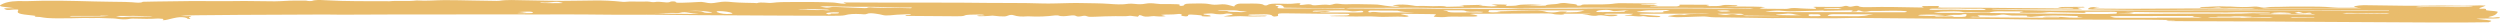<svg
    height="6"
    viewBox="0 0 666 6"
    preserveAspectRatio="none"
    fill="none"
    xmlns="http://www.w3.org/2000/svg"
>
    <path
    d="M662.959 5.924C653.349 6.087 643.739 5.94 634.134 5.915C623.713 5.889 613.292 5.78 602.871 5.723C594.951 5.679 587.026 5.66 579.106 5.629C578.62 5.627 578.12 5.632 577.659 5.609C577.416 5.597 577.237 5.53 577.028 5.487C577.237 5.466 577.436 5.433 577.654 5.427C578.135 5.414 578.625 5.42 579.106 5.41C579.286 5.406 579.451 5.381 579.626 5.366C579.47 5.359 579.315 5.349 579.155 5.347C576.256 5.308 573.361 5.243 570.462 5.238C562.207 5.222 553.952 5.25 545.702 5.223C541.186 5.208 536.675 5.118 532.159 5.062C531.916 5.059 531.673 5.053 531.435 5.051C525.457 5.015 519.48 4.983 513.507 4.939C507.291 4.894 501.076 4.838 494.86 4.787C494.54 4.784 494.209 4.77 493.894 4.779C487.853 4.961 481.817 4.826 475.776 4.784C474.577 4.776 473.358 4.84 472.163 4.826C468.623 4.785 465.088 4.722 461.553 4.668C460.83 4.657 460.101 4.65 459.378 4.635C457.819 4.603 456.246 4.687 454.76 4.441C454.124 4.335 452.667 4.42 451.594 4.446C450.001 4.485 448.418 4.585 446.83 4.586C446.004 4.586 445.174 4.43 444.363 4.338C444.334 4.335 444.431 4.241 444.557 4.228C445.825 4.104 446.67 3.717 448.529 3.951C448.593 3.959 448.724 3.966 448.753 3.96C450.618 3.521 453.211 3.861 455.333 3.649C453.201 3.649 451.064 3.649 448.933 3.649C445.13 3.649 441.328 3.649 437.526 3.655C437.244 3.655 436.963 3.692 436.681 3.712C436.827 3.766 436.904 3.847 437.128 3.872C437.667 3.932 438.274 3.964 438.852 4.009C439.891 4.09 440.954 4.161 441.95 4.259C442.197 4.283 442.382 4.407 442.309 4.471C442.26 4.516 441.678 4.575 441.411 4.562C440.352 4.512 439.075 4.593 438.303 4.354C438.186 4.318 437.774 4.275 437.71 4.286C436.093 4.574 434.826 4.076 433.282 4.203C433.17 4.212 432.942 4.166 432.772 4.145C432.869 4.12 432.942 4.082 433.063 4.073C434.005 4.004 434.826 3.91 435.04 3.686C434.166 3.676 433.287 3.659 432.413 3.657C430.956 3.653 429.499 3.654 428.042 3.664C427.78 3.666 427.527 3.721 427.27 3.752C427.523 3.805 427.751 3.899 428.033 3.906C428.654 3.922 429.31 3.884 429.946 3.89C430.295 3.894 430.931 3.942 430.931 3.97C430.931 4.056 430.805 4.171 430.509 4.221C429.674 4.368 428.741 4.366 427.867 4.218C426.984 4.07 426.129 3.967 425.167 4.208C425.036 4.241 424.352 4.216 424.051 4.178C423.589 4.118 423.269 4.013 422.827 3.945C422.438 3.886 421.963 3.852 421.526 3.806C422.06 3.782 422.594 3.76 423.123 3.736C423.346 3.726 423.575 3.715 423.788 3.66C421.569 3.66 419.355 3.664 417.136 3.658C416.398 3.656 416.335 3.697 416.772 3.804C416.456 3.84 416.048 3.92 415.849 3.903C415.13 3.839 414.256 3.9 413.649 3.687C413.314 3.569 411.716 3.573 410.697 3.576C407.482 3.585 404.267 3.626 401.053 3.642C398.222 3.656 395.391 3.651 392.56 3.664C392.22 3.666 391.88 3.724 391.545 3.756C391.797 3.786 392.084 3.809 392.298 3.849C392.696 3.923 393.186 3.994 393.4 4.088C393.866 4.292 393.541 4.404 392.414 4.423C391.21 4.443 389.986 4.434 388.777 4.433C387.432 4.432 386.087 4.363 384.81 4.549C384.416 4.606 383.581 4.551 382.969 4.527C382.003 4.489 381.746 4.411 382.149 4.184C382.853 3.783 382.697 3.77 380.677 3.751C378.419 3.728 376.161 3.699 373.903 3.678C373.636 3.676 373.364 3.711 373.097 3.729C373.238 3.766 373.359 3.807 373.515 3.841C374.02 3.949 374.588 4.046 375.02 4.164C375.219 4.217 375.307 4.328 375.166 4.383C375.015 4.442 374.442 4.516 374.224 4.497C371.699 4.288 369.125 4.631 366.493 4.426C364.949 4.305 362.987 4.417 361.219 4.402C359.054 4.384 356.893 4.345 354.732 4.309C354.523 4.306 354.334 4.256 354.135 4.228L354.115 4.235C355.363 4.194 356.65 4.097 357.845 4.131C359.088 4.166 359.335 4.025 359.471 3.873C359.651 3.681 358.753 3.676 358.155 3.672C355.727 3.658 353.299 3.668 350.876 3.65C348.138 3.629 345.399 3.596 342.665 3.552C340.708 3.521 340.353 3.584 340.47 3.997C340.499 4.095 340.523 4.203 340.344 4.289C340.227 4.346 339.746 4.372 339.426 4.412C339.261 4.353 338.96 4.295 338.945 4.234C338.897 3.985 338.125 3.801 336.838 3.802C335.561 3.804 334.283 3.832 333.021 3.869C332.788 3.876 332.628 3.982 332.433 4.043C332.87 4.097 333.307 4.194 333.749 4.196C334.759 4.201 335.779 4.154 336.794 4.142C337.042 4.139 337.304 4.19 337.561 4.216C337.348 4.26 337.144 4.341 336.92 4.344C335.255 4.364 333.521 4.43 331.943 4.356C330.875 4.306 329.971 4.262 328.952 4.341C328.573 4.37 328.18 4.407 327.791 4.409C327.17 4.411 326.543 4.386 325.917 4.373C326.339 4.29 326.752 4.206 327.184 4.126C327.48 4.07 327.893 4.03 328.087 3.962C328.291 3.891 328.485 3.738 328.364 3.722C327.893 3.659 326.956 3.572 326.796 3.608C325.489 3.901 324.44 3.855 323.076 3.608C322.673 3.534 321.464 3.646 320.638 3.685C320.604 3.687 320.585 3.841 320.774 3.879C321.168 3.958 321.789 3.992 322.158 4.074C322.435 4.136 322.552 4.244 322.537 4.331C322.537 4.359 321.818 4.418 321.522 4.399C320.876 4.359 319.682 4.393 320.206 4.115C319.225 4.03 318.269 3.89 317.263 3.875C316.302 3.862 316.462 4.066 316.545 4.221C316.569 4.268 316.02 4.378 315.947 4.37C315.476 4.321 314.962 4.263 314.68 4.179C314.529 4.133 314.996 4.009 314.865 3.951C314.612 3.84 314.733 3.589 313.359 3.776C312.573 3.883 311.339 3.847 310.319 3.885C309.965 3.898 309.63 3.939 309.285 3.967C309.494 4.023 309.703 4.079 309.911 4.135C310.12 4.19 310.334 4.246 310.543 4.302C310.203 4.333 309.863 4.387 309.518 4.388C308.979 4.391 308.372 4.384 307.911 4.334C307.474 4.288 307.367 4.25 306.784 4.326C305.245 4.526 304.852 4.477 304.021 4.113C303.929 4.073 303.735 4.044 303.589 4.01C303.526 4.053 303.443 4.096 303.4 4.14C303.302 4.241 303.23 4.344 303.147 4.447C302.71 4.394 302.278 4.341 301.836 4.29C301.559 4.258 301.112 4.189 301.01 4.206C299.816 4.405 298.5 4.294 297.203 4.304C295.319 4.318 293.416 4.376 291.575 4.464C290.633 4.509 289.992 4.514 289.57 4.328C289.138 4.138 288.676 4.181 288.128 4.303C287.579 4.426 286.962 4.46 286.671 4.269C286.345 4.055 285.777 4.057 285.044 4.156C283.879 4.311 282.772 4.454 281.829 4.096C281.776 4.075 281.29 4.077 281.106 4.1C278.906 4.385 276.575 4.501 274.011 4.349C273.939 4.345 273.841 4.344 273.769 4.349C272.152 4.479 270.976 4.386 270.093 4.076C269.66 3.923 269.112 3.93 268.665 4.105C268.393 4.21 267.951 4.374 267.568 4.376C266.757 4.38 265.771 4.337 265.159 4.235C264.489 4.125 264.285 4.151 263.605 4.228C262.838 4.316 261.779 4.305 260.842 4.318C260.643 4.321 260.42 4.243 260.211 4.202C260.429 4.162 260.619 4.106 260.876 4.084C261.065 4.068 261.352 4.105 261.58 4.099C261.842 4.092 262.085 4.062 262.338 4.043C262.139 3.994 261.978 3.93 261.721 3.901C261.464 3.871 261.109 3.865 260.798 3.867C260.002 3.874 259.191 3.874 258.419 3.91C257.933 3.933 257.244 3.999 257.127 4.077C256.729 4.334 255.802 4.34 254.811 4.334C251.111 4.309 247.411 4.28 243.71 4.253C243.55 4.252 243.385 4.253 243.225 4.248C242.564 4.232 241.467 4.254 241.326 4.189C240.84 3.966 241.928 3.989 242.555 3.943C242.642 3.936 242.744 3.876 242.691 3.86C242.574 3.821 242.341 3.763 242.2 3.768C241.103 3.81 240.005 3.856 238.932 3.918C238.32 3.954 237.752 4.025 237.16 4.075C236.354 4.142 235.664 4.154 235.047 3.974C234.596 3.843 233.935 3.736 233.28 3.643C232.459 3.526 231.517 3.429 230.92 3.704C230.483 3.905 229.832 3.779 229.303 3.752C227.516 3.659 226.214 3.719 225.02 4.064C224.539 4.203 222.859 4.208 221.727 4.207C216.561 4.199 211.389 4.169 206.222 4.144C199.031 4.109 191.844 4.079 184.652 4.034C179.165 4 173.663 3.881 168.195 3.923C162.392 3.967 156.643 3.815 150.855 3.842C145.032 3.869 139.2 3.835 133.373 3.836C123.661 3.839 113.954 3.845 104.242 3.859C99.823 3.866 95.405 3.902 90.981 3.912C89.529 3.915 88.077 3.861 86.63 3.866C79.035 3.892 71.441 3.924 63.851 3.965C59.98 3.986 56.11 4.027 52.24 4.066C51.274 4.076 50.307 4.101 49.356 4.138C48.933 4.154 48.559 4.217 48.161 4.259C48.603 4.271 49.045 4.288 49.487 4.292C49.885 4.296 50.293 4.276 50.681 4.286C50.803 4.289 50.997 4.386 50.963 4.392C49.982 4.56 50.38 4.746 50.725 4.938C50.778 4.967 50.545 5.017 50.448 5.056C50.273 5.032 50.016 5.015 49.938 4.981C49.802 4.923 49.846 4.846 49.7 4.79C49.069 4.557 48.117 4.504 47.098 4.668C46.418 4.778 45.884 4.928 45.291 5.061C44.869 5.156 44.529 5.273 44.029 5.345C43.533 5.417 43.091 5.41 43.441 5.237C43.864 5.029 43.174 4.974 42.387 4.942C42.232 4.936 42.047 4.927 41.907 4.938C39.955 5.08 37.983 5.013 36.011 4.969C35.618 4.96 35.04 4.943 34.836 4.986C33.394 5.291 32.141 5.158 30.791 4.957C30.388 4.897 29.738 4.903 29.199 4.884C28.193 4.849 27.193 4.805 26.183 4.789C25.484 4.778 24.726 4.843 24.071 4.812C22.4 4.733 20.798 4.865 19.249 4.858C17.049 4.849 14.752 4.958 12.596 4.798C11.887 4.745 11.275 4.629 10.668 4.529C10.207 4.452 8.697 4.555 9.464 4.247C9.493 4.235 9.075 4.163 8.818 4.138C4.899 3.751 4.356 3.548 4.895 2.682C4.924 2.632 4.754 2.539 4.593 2.53C4.263 2.513 3.831 2.518 3.53 2.55C1.962 2.715 1.86 2.708 1.291 2.433C0.932 2.259 1.112 2.192 2.039 2.201C2.641 2.206 3.243 2.189 3.85 2.183C3.316 2.113 2.811 2.031 2.243 1.976C-0.442 1.716 -0.452 1.529 0.83 0.981C2.165 0.408 3.982 0.187 6.915 0.306C6.992 0.309 7.08 0.308 7.157 0.305C13.179 0.053 19.147 0.228 25.129 0.386C27.844 0.458 30.597 0.469 33.326 0.516C33.957 0.527 34.603 0.555 35.191 0.602C36.312 0.691 37.468 0.865 38.07 0.475C39.216 0.451 40.362 0.422 41.508 0.405C44.631 0.36 47.753 0.3 50.88 0.285C54.163 0.269 57.455 0.304 60.743 0.305C62.19 0.305 63.637 0.259 65.084 0.265C67.255 0.274 69.42 0.317 71.596 0.335C72.635 0.343 73.776 0.381 74.694 0.309C76.486 0.167 78.263 0.136 80.133 0.16C80.832 0.169 81.56 0.094 82.07 0.269C82.158 0.298 83.022 0.286 83.109 0.251C83.901 -0.077 85.338 -0.014 86.489 0.055C92.175 0.395 98.002 0.295 103.786 0.33C106.044 0.099 108.657 0.414 110.881 0.132C110.944 0.124 111.05 0.12 111.118 0.125C113.624 0.299 115.989 0.045 118.417 0.032C120.903 0.018 123.399 0.097 125.89 0.137C128.041 0.171 130.188 0.209 132.339 0.242C132.558 0.245 132.844 0.239 133.004 0.213C135.044 -0.117 137.35 0.042 139.55 0.072C144.124 0.135 148.665 0.302 153.278 0.193C154.871 0.155 156.483 0.16 158.085 0.131C160.717 0.083 163.155 0.213 165.486 0.452C165.748 0.479 166.146 0.526 166.316 0.506C168.084 0.298 169.992 0.498 171.798 0.417C172.211 0.398 172.857 0.411 173.114 0.465C173.765 0.605 174.212 0.611 174.94 0.482C175.169 0.441 175.916 0.502 176.368 0.542C177.232 0.618 178.038 0.791 178.611 0.451C178.796 0.341 179.976 0.346 179.99 0.502C180.015 0.784 180.899 0.755 181.622 0.734C183.113 0.69 184.618 0.634 186.036 0.534C186.794 0.48 187.07 0.498 187.634 0.612C189.27 0.944 189.484 0.932 191.378 0.612C192.728 0.383 193.577 0.4 195.214 0.576C196.146 0.677 197.302 0.696 198.37 0.736C199.23 0.768 200.114 0.772 200.983 0.794C201.211 0.8 201.609 0.85 201.624 0.845C202.784 0.417 204.46 0.924 205.824 0.743C207.276 0.549 208.971 0.526 210.699 0.54C212.394 0.554 214.099 0.507 215.793 0.524C217.799 0.545 219.824 0.58 221.79 0.66C222.64 0.695 223.33 0.872 224.16 0.959C224.515 0.996 225.029 0.967 225.471 0.969C225.287 0.901 225.122 0.831 224.923 0.767C224.282 0.561 225.316 0.652 225.481 0.652C229.278 0.661 233.076 0.686 236.878 0.695C245.604 0.716 254.355 0.66 263.052 0.774C267.815 0.837 272.603 0.744 277.377 0.914C279.887 1.004 282.602 0.848 285.229 0.813C286.258 0.799 287.317 0.791 288.332 0.82C290.692 0.888 293.081 0.847 295.436 1.026C297.019 1.147 298.942 1.29 300.69 0.997C300.981 0.948 301.821 0.982 302.249 1.033C303.307 1.159 304.235 1.166 305.114 0.986C306.07 0.79 307.119 0.86 307.998 0.978C308.814 1.087 309.513 1.122 310.47 1.075C311.13 1.043 311.888 1.105 312.602 1.108C313.66 1.112 314.597 1.119 314.165 1.43C314.112 1.47 314.432 1.532 314.583 1.583C314.831 1.552 315.263 1.528 315.302 1.488C315.52 1.263 315.433 0.978 316.933 0.959C318.744 0.936 320.76 0.815 322.28 1.111C323.139 1.277 323.688 1.303 324.766 1.197C326.096 1.065 326.728 1.154 327.869 1.493C328.16 1.58 328.495 1.661 328.811 1.746C328.85 1.653 328.835 1.558 328.942 1.468C329.092 1.341 329.277 1.214 329.563 1.099C329.714 1.038 330.088 0.967 330.384 0.962C331.491 0.943 332.613 0.944 333.725 0.947C335.06 0.951 336.24 0.995 336.658 1.327C336.838 1.471 337.416 1.519 337.707 1.32C338.212 0.978 339.203 0.954 340.863 0.983C342.233 1.007 343.825 1.102 345.273 0.899C345.952 0.804 346.788 0.864 346.307 1.109C345.865 1.334 346.603 1.36 347.215 1.28C348.244 1.147 349.05 1.02 349.623 1.367C349.672 1.396 350.245 1.408 350.546 1.396C351.76 1.347 352.872 1.113 354.237 1.323C354.29 1.331 354.814 1.239 354.994 1.179C355.407 1.037 355.922 0.912 356.723 1.022C357.903 1.185 358.981 1.145 360.316 1.104C362.026 1.052 363.847 1.186 365.604 1.168C367.678 1.147 368.518 1.538 370.135 1.653C370.703 1.694 371.247 1.778 371.81 1.78C372.184 1.782 372.573 1.674 372.951 1.616C372.548 1.6 372.14 1.59 371.752 1.565C371.49 1.549 371.257 1.513 371.009 1.485C371.13 1.445 371.218 1.395 371.388 1.367C372.835 1.126 374.52 1.161 376.37 1.463C376.729 1.521 377.22 1.627 377.501 1.61C378.983 1.519 380.357 1.641 381.765 1.65C383.071 1.659 384.426 1.488 385.388 1.807C386.898 1.777 388.403 1.747 389.908 1.709C389.928 1.709 389.991 1.57 389.831 1.53C389.568 1.463 389.136 1.424 388.777 1.374C389.243 1.379 389.714 1.397 390.176 1.388C391.603 1.361 393.021 1.321 394.449 1.296C394.614 1.293 394.798 1.352 394.978 1.382C392.739 1.614 395.041 1.53 395.299 1.556C395.949 1.62 396.644 1.693 397.338 1.703C397.877 1.711 398.45 1.629 399.004 1.588C398.693 1.508 398.406 1.424 398.071 1.349C397.838 1.296 397.547 1.255 397.285 1.208C397.663 1.196 398.042 1.169 398.416 1.171C399.135 1.175 399.844 1.198 400.562 1.209C401.378 1.223 401.888 1.259 401.106 1.439C401.029 1.457 401.339 1.584 401.393 1.581C402.471 1.534 403.641 1.62 404.539 1.348C405.001 1.209 406.559 1.214 407.642 1.179C408.089 1.164 408.589 1.209 409.06 1.23C409.614 1.254 410.167 1.28 410.721 1.305C410.109 1.343 409.502 1.381 408.89 1.418C408.813 1.423 408.73 1.421 408.652 1.424C407.851 1.451 407.05 1.478 406.249 1.504C407.123 1.513 407.997 1.526 408.876 1.529C409.522 1.532 410.172 1.524 410.818 1.518C411.139 1.515 411.726 1.511 411.741 1.493C412.037 1.07 414.363 1.209 415.189 0.964C415.897 0.754 416.951 0.764 417.466 0.872C418.34 1.056 420.438 1.025 420.049 1.447C420.035 1.463 420.443 1.52 420.593 1.512C420.846 1.498 421.224 1.451 421.249 1.411C421.399 1.149 422.152 1.188 423.152 1.18C425.571 1.16 428.134 1.265 430.32 0.924C430.723 0.861 431.393 0.843 431.932 0.847C434.826 0.868 437.72 0.9 440.609 0.937C440.92 0.941 441.216 1.004 441.522 1.04C441.236 1.058 440.954 1.087 440.663 1.093C439.624 1.116 438.58 1.128 437.545 1.155C437.366 1.159 437.215 1.211 437.055 1.241C437.264 1.255 437.472 1.281 437.681 1.282C438.633 1.29 439.595 1.281 440.541 1.299C440.935 1.306 441.304 1.365 441.687 1.401C441.309 1.462 440.949 1.531 440.537 1.579C440.362 1.599 440.066 1.568 439.832 1.574C439.721 1.577 439.633 1.614 439.531 1.635C439.643 1.656 439.75 1.694 439.862 1.695C442.12 1.705 444.383 1.723 446.641 1.704C446.956 1.701 447.519 1.512 447.471 1.419C447.383 1.247 447.233 1.232 447.937 1.234C450.263 1.238 452.589 1.256 454.915 1.272C455.036 1.272 455.182 1.303 455.27 1.327C455.653 1.427 453.628 1.577 455.323 1.625C456.352 1.653 458.013 1.634 458.445 1.505C459.752 1.111 461.179 1.414 462.515 1.397C462.646 1.395 462.947 1.48 462.903 1.503C462.811 1.552 462.558 1.616 462.345 1.621C461.48 1.641 460.601 1.641 459.732 1.715C462.194 1.73 464.656 1.741 467.118 1.762C467.832 1.768 468.551 1.792 469.255 1.823C469.614 1.839 469.93 1.891 470.27 1.927C469.969 1.97 469.629 2.006 469.376 2.058C469.119 2.111 468.939 2.181 468.725 2.243C469.065 2.273 469.4 2.324 469.75 2.328C471.688 2.35 473.625 2.364 475.563 2.373C475.844 2.374 476.242 2.351 476.398 2.309C477.374 2.046 478.462 2.141 479.656 2.229C480.545 2.294 481.521 2.311 482.463 2.345C482.88 2.36 483.303 2.363 483.725 2.372C483.687 2.265 483.837 2.127 483.575 2.056C482.711 1.825 483.05 1.8 484.25 1.823C485.6 1.849 486.964 1.831 488.319 1.854C489.485 1.874 490.567 1.906 491.257 1.64C491.543 1.53 492.015 1.532 492.296 1.666C492.723 1.871 493.17 1.798 493.709 1.678C494.399 1.525 495.006 1.47 495.341 1.75C495.419 1.815 495.987 1.875 496.385 1.898C496.836 1.924 497.356 1.918 497.832 1.904C502.285 1.777 506.689 1.92 511.113 1.984C511.705 1.993 513.23 2.063 511.958 1.747C511.89 1.73 512.147 1.615 512.274 1.613C513.279 1.601 514.294 1.622 515.289 1.6C516.333 1.576 516.911 1.591 516.377 1.848C516.105 1.979 516.513 2.032 517.091 2.034C521 2.048 524.909 2.051 528.818 2.072C531.707 2.087 534.596 2.124 537.481 2.148C540.992 2.178 544.503 2.204 548.013 2.236C548.98 2.245 549.941 2.277 550.903 2.285C551.354 2.289 551.82 2.263 552.267 2.243C552.316 2.241 552.34 2.158 552.321 2.157C551.898 2.135 551.466 2.108 551.034 2.106C550.471 2.104 549.898 2.142 549.349 2.126C548.955 2.114 548.601 2.044 548.232 1.999C548.533 1.951 548.824 1.866 549.14 1.862C551.073 1.836 553.01 1.826 554.948 1.818C555.098 1.818 555.365 1.88 555.37 1.914C555.37 1.944 555.103 1.984 554.919 2.004C554.797 2.017 554.598 1.995 554.448 2.002C554.098 2.019 553.753 2.045 553.408 2.066C553.583 2.149 553.705 2.238 553.943 2.311C554.132 2.37 554.457 2.41 554.724 2.459C554.365 2.485 554.001 2.537 553.641 2.537C548.222 2.535 542.803 2.54 537.389 2.513C535.301 2.503 533.222 2.418 531.139 2.37C530.925 2.365 530.702 2.386 530.479 2.395C530.653 2.426 530.809 2.478 531.003 2.484C532.809 2.55 534.616 2.621 536.437 2.666C537.947 2.703 539.472 2.705 540.992 2.728C543.002 2.758 545.008 2.824 547.018 2.822C556.079 2.814 565.135 2.78 574.197 2.768C585.759 2.753 597.321 2.735 608.878 2.746C614.773 2.752 620.668 2.825 626.563 2.853C629.846 2.869 633.128 2.856 636.411 2.856C636.421 2.822 636.426 2.787 636.435 2.753C635.416 2.753 634.391 2.756 633.371 2.753C624.237 2.721 615.098 2.693 605.964 2.652C602.983 2.639 600.001 2.561 597.02 2.564C591.28 2.57 585.545 2.614 579.805 2.638C576.741 2.651 573.677 2.676 570.613 2.66C566.175 2.637 561.736 2.585 557.303 2.536C556.9 2.532 556.162 2.455 556.176 2.436C556.332 2.27 556.492 2.091 556.934 1.956C557.177 1.882 557.953 1.873 558.507 1.852C558.789 1.842 559.109 1.871 559.41 1.882C559.129 1.908 558.813 1.924 558.58 1.962C558.225 2.02 557.924 2.091 557.604 2.158C558.002 2.204 558.391 2.285 558.798 2.289C561.382 2.315 563.97 2.343 566.553 2.335C573.022 2.314 579.485 2.26 585.948 2.246C590.61 2.236 595.276 2.27 599.943 2.281C600.229 2.281 600.521 2.249 600.807 2.231C600.487 2.203 600.166 2.153 599.841 2.151C597.899 2.141 595.956 2.153 594.019 2.135C593.052 2.126 591.882 2.246 591.159 1.994C591.12 1.98 590.59 2 590.406 2.032C589.177 2.246 587.803 2.112 586.492 2.104C586.322 2.103 586.108 2.015 586.04 1.96C586.016 1.939 586.337 1.874 586.511 1.872C588.711 1.851 590.785 1.584 593.072 1.737C593.436 1.762 593.912 1.719 594.276 1.745C596.354 1.895 598.413 1.94 600.506 1.76C600.71 1.743 600.997 1.751 601.225 1.764C602.162 1.818 602.589 2.205 603.954 1.961C604.891 1.793 606.037 1.863 607.028 1.826C609.286 1.741 611.636 1.745 613.952 1.749C616.497 1.753 618.954 1.736 621.494 1.982C623.29 2.155 625.781 2.027 627.962 2.028C628.025 2.028 628.088 1.977 628.156 1.949C627.34 1.894 626.733 1.777 627.418 1.627C627.981 1.502 628.943 1.374 629.7 1.38C633.546 1.409 637.387 1.487 641.228 1.534C642.588 1.55 643.962 1.532 645.327 1.517C648.604 1.48 651.863 1.433 655.165 1.516C656.961 1.561 658.841 1.459 660.686 1.436C661.186 1.43 661.696 1.47 662.206 1.489C662.017 1.572 661.842 1.656 661.628 1.736C661.245 1.881 660.798 2.02 660.477 2.169C660.39 2.211 660.725 2.337 660.744 2.336C662.463 2.232 662.371 2.433 662.235 2.678C662.211 2.726 662.842 2.81 663.24 2.844C665.639 3.046 665.605 3.041 665.139 3.57C664.862 3.885 664.483 4.182 663.357 4.419C663.124 4.469 663.027 4.547 662.866 4.612C663.289 4.639 663.711 4.667 664.139 4.692C664.202 4.696 664.284 4.681 664.362 4.674C664.901 4.629 665.6 4.466 665.935 4.669C666.241 4.854 665.406 4.919 664.605 4.927C663.318 4.939 662.031 4.943 660.744 4.955C660.38 4.958 660.016 4.977 659.657 4.988C659.982 5.033 660.298 5.08 660.642 5.12C661.206 5.185 661.808 5.237 662.357 5.308C663.974 5.515 664.008 5.558 662.978 5.932L663.017 5.926L662.959 5.924ZM518.227 4.034C516.09 3.881 513.905 3.843 511.681 3.935C511.419 3.946 511.196 3.993 510.953 4.024C511.142 4.073 511.283 4.147 511.526 4.166C512.04 4.203 512.604 4.215 513.148 4.232C514.969 4.291 516.595 4.145 518.251 4.028C518.868 4.101 519.499 4.17 520.092 4.25C520.305 4.279 520.417 4.339 520.572 4.385C520.344 4.397 520.111 4.423 519.893 4.419C518.538 4.397 517.183 4.365 515.823 4.345C515.658 4.343 515.479 4.394 515.304 4.421C515.479 4.445 515.653 4.489 515.833 4.49C517.605 4.503 519.378 4.511 521.155 4.518C523.632 4.528 523.777 4.499 523.889 3.959C523.904 3.891 523.811 3.823 523.768 3.755C523.471 3.771 523.005 3.77 522.903 3.809C522.408 3.997 521.67 3.965 520.839 3.96C519.97 3.954 519.096 4.007 518.222 4.034H518.227ZM604.668 3.531C606.26 3.82 608.101 3.669 609.859 3.648C610.072 3.645 610.267 3.573 610.466 3.534C610.286 3.505 610.121 3.468 609.922 3.447C608.077 3.262 606.304 3.264 604.643 3.538C604.969 3.342 604.274 3.359 603.726 3.355C600.273 3.332 596.825 3.165 593.353 3.334C592.829 3.36 592.232 3.32 591.668 3.318C589.26 3.312 586.856 3.31 584.448 3.305C581.393 3.298 578.339 3.303 575.294 3.279C572.478 3.257 569.661 3.202 566.845 3.165C566.587 3.162 566.325 3.187 566.063 3.199C566.286 3.211 566.51 3.224 566.738 3.233C566.893 3.239 567.097 3.226 567.214 3.242C567.641 3.3 568.044 3.366 568.457 3.429C568.054 3.493 567.675 3.6 567.238 3.612C566.126 3.643 564.98 3.631 563.854 3.636C563.863 3.586 563.829 3.534 563.883 3.487C564.179 3.232 563.761 3.122 562.436 3.133C560.498 3.15 558.556 3.138 556.618 3.151C556.055 3.155 554.642 3.061 555.778 3.364C555.56 3.388 555.331 3.436 555.122 3.432C552.729 3.384 550.339 3.325 547.941 3.278C547.057 3.261 545.896 3.193 545.328 3.279C543.696 3.527 541.919 3.361 540.249 3.426C539.583 3.452 538.831 3.391 538.122 3.361C538.083 3.359 538.03 3.265 538.127 3.247C538.428 3.191 538.797 3.151 539.142 3.106C538.69 3.082 538.248 3.048 537.792 3.038C537.233 3.026 536.646 3.016 536.097 3.037C534.048 3.113 531.581 2.811 529.974 3.315C529.891 3.34 529.507 3.321 529.269 3.331C527.366 3.409 525.501 3.191 523.588 3.3C523.471 3.307 523.248 3.285 523.161 3.262C521.592 2.847 519.436 3.1 517.581 3.082C516.765 3.074 515.896 3.287 515.056 3.398C515.862 3.407 516.663 3.418 517.469 3.426C517.872 3.43 518.276 3.432 518.683 3.432C522.481 3.437 526.283 3.423 530.08 3.453C534.106 3.485 538.122 3.573 542.147 3.613C546.26 3.655 550.378 3.68 554.491 3.692C557.618 3.701 560.775 3.827 563.873 3.631C564.728 3.66 565.587 3.717 566.442 3.714C573.449 3.688 580.461 3.662 587.468 3.614C591.702 3.585 595.976 3.754 600.171 3.506C600.38 3.494 600.642 3.526 600.88 3.526C602.143 3.529 603.405 3.529 604.668 3.53V3.531ZM358.456 2.233C362.861 2.262 367.265 2.306 371.669 2.316C374.161 2.322 376.686 2.213 379.143 2.266C381.561 2.319 383.945 2.349 386.364 2.324C392.516 2.261 398.707 2.543 404.836 2.237C404.913 2.233 404.996 2.235 405.078 2.237C407.089 2.262 409.099 2.3 411.109 2.309C414.076 2.322 417.043 2.315 420.01 2.314C420.166 2.314 420.326 2.296 420.481 2.294C421.929 2.274 423.376 2.247 424.823 2.24C426.823 2.23 428.819 2.24 430.82 2.235C438.162 2.219 445.499 2.257 452.842 2.248C455.435 2.245 457.994 2.358 460.66 2.257C462.432 2.19 464.345 2.287 466.195 2.302C466.511 2.305 466.836 2.263 467.162 2.242C466.89 2.216 466.623 2.171 466.346 2.168C464.651 2.152 462.952 2.144 461.252 2.136C456.809 2.115 452.371 2.081 447.927 2.079C443.649 2.077 439.361 2.139 435.088 2.12C429.951 2.096 424.832 2.001 419.666 2.056C413.295 2.125 406.899 2.119 400.514 2.132C398.178 2.137 395.828 2.068 393.502 2.091C388.583 2.14 383.678 2.199 378.759 2.075C377.011 2.032 375.209 2.068 373.437 2.072C371.509 2.076 369.586 2.09 367.658 2.091C365.002 2.093 362.346 2.08 359.695 2.091C359.287 2.093 358.893 2.189 358.49 2.241C355.358 2.207 352.226 2.174 349.099 2.137C347.254 2.115 345.408 2.067 343.563 2.062C341.927 2.058 342.009 2.077 341.902 1.751C341.854 1.604 341.499 1.451 341.101 1.324C340.97 1.283 340.266 1.319 339.824 1.32C339.863 1.396 339.766 1.505 339.97 1.541C340.64 1.657 340.722 1.784 340.436 1.939C340.004 2.173 340.596 2.233 341.597 2.233C344.578 2.233 347.56 2.232 350.541 2.239C351.503 2.241 352.464 2.263 353.421 2.283C354.921 2.314 356.417 2.355 357.922 2.377C358.087 2.379 358.282 2.285 358.466 2.235L358.456 2.233ZM548.591 4.718C548.591 4.688 548.591 4.658 548.591 4.629C547.392 4.629 546.192 4.632 544.993 4.627C544.692 4.626 544.396 4.599 544.099 4.583C544.405 4.539 544.726 4.454 545.017 4.458C546.77 4.485 548.766 4.437 550.194 4.598C551.67 4.764 552.986 4.673 554.35 4.716C554.52 4.721 554.719 4.688 554.904 4.673C554.69 4.659 554.467 4.647 554.258 4.631C553.933 4.607 553.612 4.578 553.292 4.551C554.302 4.2 552.661 4.26 551.995 4.235C548.552 4.107 545.105 4.047 541.856 4.418C541.579 4.45 541.239 4.504 540.992 4.492C540.584 4.473 539.88 4.383 539.909 4.365C540.356 4.097 539.413 4.15 538.753 4.144C538.107 4.138 537.452 4.124 536.816 4.142C535.495 4.179 534.805 3.977 533.839 3.878C533.106 3.803 532.037 4.199 530.561 4.136C529.619 4.095 528.648 4.079 527.686 4.064C527.395 4.06 527.089 4.097 526.793 4.116C526.909 4.184 527.016 4.254 527.143 4.322C527.24 4.373 527.361 4.422 527.468 4.471C527.24 4.479 527.011 4.496 526.788 4.493C526.39 4.487 525.992 4.454 525.603 4.459C525.312 4.463 525.035 4.508 524.749 4.535C524.991 4.556 525.229 4.593 525.477 4.595C531.362 4.637 537.248 4.68 543.133 4.716C544.954 4.727 546.775 4.718 548.596 4.718H548.591ZM485.813 2.886C485.799 2.858 485.779 2.829 485.765 2.801C483.322 2.866 480.88 2.938 478.432 2.993C477.345 3.017 476.301 3.053 475.179 2.912C473.649 2.72 472.086 2.859 470.658 3.033C470.532 3.048 470.435 3.073 470.323 3.094C470.464 3.105 470.605 3.122 470.75 3.125C472.673 3.162 474.591 3.224 476.514 3.229C482.856 3.243 489.203 3.234 495.55 3.238C496.273 3.238 496.992 3.272 497.711 3.273C500.911 3.28 504.116 3.284 507.316 3.276C507.563 3.276 507.961 3.177 508.01 3.115C508.049 3.064 507.728 2.98 507.461 2.946C507.131 2.905 506.699 2.896 506.306 2.881C503.703 2.781 501.129 2.972 498.522 2.915C498.245 2.909 497.905 2.997 497.618 3.047C497.006 3.152 496.429 3.154 495.996 3.01C495.467 2.835 495.03 2.575 494.608 3.023C494.564 3.069 493.675 3.082 493.18 3.111C493.267 3.046 493.311 2.978 493.447 2.918C493.802 2.761 493.277 2.748 492.782 2.756C490.461 2.795 488.139 2.842 485.818 2.886H485.813ZM574.639 4.733C574.639 4.723 574.639 4.713 574.639 4.703C577.387 4.703 580.14 4.705 582.889 4.703C583.86 4.703 584.831 4.698 585.798 4.682C586.065 4.677 586.312 4.622 586.57 4.59C586.278 4.573 585.992 4.553 585.696 4.54C585.234 4.519 584.36 4.491 584.365 4.485C584.535 4.204 583.554 4.252 582.816 4.253C576.445 4.262 570.069 4.274 563.698 4.29C563.305 4.29 562.907 4.323 562.518 4.345C562.285 4.358 561.921 4.32 562.334 4.441C563.261 4.712 563.149 4.733 564.698 4.734C568.01 4.737 571.327 4.734 574.639 4.734V4.733ZM409.934 2.766C409.934 2.766 409.934 2.774 409.93 2.779C405.734 2.752 401.543 2.724 397.348 2.7C397.134 2.699 396.736 2.715 396.726 2.732C396.614 2.887 396.474 3.045 396.566 3.197C396.595 3.244 397.328 3.306 397.727 3.303C398.401 3.298 399.067 3.247 399.737 3.215C399.713 3.2 399.703 3.176 399.659 3.172C398.251 3.059 399.135 3.032 399.815 3.015C402.272 2.952 404.738 2.856 407.2 2.853C408.813 2.851 410.736 2.741 411.94 3.17C412.265 3.287 414.106 3.409 414.917 3.185C415.606 2.994 416.242 3.047 417 3.075C417.524 3.095 417.558 3.13 417.209 3.24C417.141 3.261 417.053 3.28 416.975 3.301C418.01 3.279 419.088 3.285 420.069 3.225C420.622 3.191 421.021 3.048 421.496 2.956C421.705 2.915 421.929 2.877 422.147 2.837C421.875 2.814 421.603 2.771 421.326 2.77C417.529 2.766 413.732 2.767 409.934 2.767V2.766ZM491.84 4.306C493.991 4.294 496.38 4.446 497.905 3.963C497.968 3.943 498.211 3.949 498.356 3.936C498.59 3.916 498.808 3.89 499.031 3.867C498.803 3.852 498.58 3.825 498.352 3.824C495.069 3.803 491.786 3.783 488.509 3.773C488.149 3.772 487.664 3.819 487.45 3.876C487.139 3.959 486.867 4.073 486.877 4.173C486.882 4.219 487.581 4.295 487.979 4.3C489.261 4.317 490.553 4.306 491.84 4.306ZM227.351 1.809C225.17 1.765 222.689 1.708 220.203 1.671C219.634 1.662 219.037 1.723 218.454 1.751C218.969 1.842 219.44 1.947 220.013 2.017C220.241 2.045 220.858 2.021 221.009 1.978C221.625 1.806 222.393 1.841 223.194 1.875C225.583 1.975 227.967 2.074 230.361 2.17C230.551 2.178 230.939 2.157 230.963 2.137C231.318 1.825 232.221 1.991 233.027 2.024C233.79 2.054 234.576 2.062 235.353 2.072C236.708 2.088 238.068 2.091 239.418 2.112C240.457 2.128 241.491 2.166 242.53 2.183C242.671 2.185 242.967 2.121 242.962 2.089C242.962 2.056 242.681 1.997 242.521 1.996C241.642 1.993 240.743 2.033 239.889 2.007C235.829 1.885 231.769 1.768 227.351 1.809ZM357.009 3.319C357.009 3.319 357.009 3.319 357.009 3.32C358.461 3.32 359.908 3.321 361.355 3.32C361.758 3.32 362.181 3.326 362.555 3.303C363.458 3.247 363.186 3.098 363.045 2.973C362.88 2.832 362.487 2.859 361.972 2.914C360.331 3.094 360.355 3.079 359.005 2.849C358.631 2.785 357.951 2.773 357.412 2.776C355.082 2.789 352.756 2.815 350.43 2.844C350.196 2.847 349.915 2.892 349.779 2.933C349.672 2.967 349.706 3.067 349.755 3.069C350.099 3.085 350.483 3.101 350.818 3.085C351.576 3.048 352.318 2.953 353.052 2.957C353.528 2.96 353.979 3.098 354.445 3.176C354.003 3.195 353.566 3.219 353.12 3.23C352.722 3.24 352.314 3.233 351.915 3.239C351.765 3.241 351.619 3.257 351.474 3.267C351.629 3.285 351.784 3.318 351.945 3.318C353.634 3.322 355.329 3.32 357.019 3.32L357.009 3.319ZM376.715 3.313C374.952 3.245 373.272 3.18 372.233 2.838C369.844 2.821 367.45 2.793 365.065 2.804C364.823 2.805 364.555 3.041 364.41 3.174C364.376 3.204 364.798 3.255 365.012 3.296C366.022 3.006 366.949 3.318 367.921 3.315C370.854 3.308 373.787 3.312 376.72 3.312L376.715 3.313ZM525.147 2.663C525.152 2.656 525.156 2.648 525.161 2.641C526.132 2.641 527.099 2.641 528.07 2.641C528.386 2.641 528.701 2.642 529.017 2.643C528.905 2.568 528.891 2.475 528.658 2.423C528.391 2.363 527.929 2.308 527.55 2.307C526.196 2.303 524.773 2.383 523.501 2.322C520.674 2.188 517.897 2.34 515.109 2.307C514.114 2.295 514.08 2.419 513.959 2.54C513.949 2.552 514.672 2.622 515.051 2.619C516.659 2.607 518.266 2.553 519.863 2.56C521.626 2.568 523.384 2.627 525.147 2.663ZM596.888 4.694C596.888 4.707 596.888 4.72 596.888 4.734C599.394 4.734 601.9 4.736 604.406 4.732C604.77 4.732 605.134 4.697 605.498 4.678C605.182 4.637 604.881 4.567 604.546 4.561C603.833 4.547 603.104 4.561 602.385 4.573C601.507 4.587 600.618 4.631 599.749 4.62C599.001 4.612 598.273 4.543 597.534 4.5C598.2 4.478 598.87 4.458 599.535 4.431C599.715 4.424 599.88 4.396 600.05 4.378C599.894 4.37 599.744 4.356 599.588 4.355C596.68 4.349 593.766 4.344 590.857 4.342C590.683 4.342 590.508 4.375 590.333 4.393C590.561 4.405 590.785 4.427 591.013 4.429C592.062 4.436 593.115 4.433 594.164 4.443C594.509 4.446 594.849 4.476 595.189 4.494C594.883 4.506 594.577 4.528 594.266 4.529C592.489 4.535 590.712 4.532 588.935 4.542C588.667 4.543 588.405 4.591 588.143 4.616C588.391 4.642 588.643 4.691 588.891 4.691C591.557 4.697 594.223 4.694 596.893 4.694H596.888ZM440.91 3.349C440.915 3.339 440.925 3.33 440.93 3.321C441.488 3.321 442.052 3.328 442.61 3.318C442.829 3.314 443.033 3.271 443.246 3.246C442.508 2.991 443.814 2.973 444.3 2.86C444.48 2.818 444.659 2.775 444.844 2.732C444.562 2.708 444.276 2.661 443.999 2.665C442.887 2.679 441.78 2.718 440.668 2.729C438.57 2.749 438.565 2.743 436.414 3.065C436.249 3.09 436.132 3.128 435.991 3.159C436.118 3.175 436.239 3.201 436.375 3.205C437.885 3.255 439.4 3.302 440.915 3.348L440.91 3.349ZM390.53 3.315C390.53 3.302 390.535 3.289 390.54 3.276C391.496 3.289 392.458 3.317 393.41 3.31C394.026 3.305 394.968 3.389 395.051 3.158C395.056 3.141 394.007 3.108 393.444 3.085C393.371 3.082 393.288 3.093 393.21 3.097C391.982 3.147 390.792 3.194 390.273 2.856C390.19 2.802 389.636 2.751 389.287 2.748C387.84 2.737 386.388 2.744 384.936 2.746C384.781 2.746 384.62 2.757 384.465 2.763C384.596 2.79 384.722 2.818 384.863 2.843C385.096 2.885 385.528 2.92 385.548 2.965C385.727 3.348 387.034 3.328 388.355 3.316C389.078 3.309 389.802 3.315 390.53 3.315ZM427.163 3.226C427.163 3.221 427.163 3.215 427.163 3.21C429.004 3.182 430.844 3.156 432.68 3.122C432.748 3.121 432.772 3.049 432.84 3.012C432.937 2.956 432.986 2.886 433.18 2.851C433.393 2.813 433.748 2.807 434.039 2.788C433.724 2.778 433.389 2.748 433.102 2.763C432.417 2.798 431.728 2.841 431.097 2.905C430.334 2.982 429.781 3.001 429.324 2.815C428.688 2.554 427.445 2.624 426.561 2.69C425.959 2.735 425.279 2.927 425.245 3.061C425.187 3.269 426.275 3.2 426.925 3.225C427.003 3.228 427.086 3.225 427.168 3.225L427.163 3.226ZM615.836 2.249V2.233C611.636 2.233 607.441 2.233 603.24 2.235C602.997 2.235 602.755 2.271 602.512 2.29C602.745 2.299 602.973 2.317 603.206 2.317C605.872 2.323 608.533 2.33 611.199 2.331C616.934 2.333 622.664 2.331 628.399 2.328C628.642 2.328 628.88 2.293 629.122 2.275C628.889 2.266 628.661 2.25 628.428 2.25C624.228 2.248 620.032 2.249 615.832 2.249H615.836ZM186.269 3.737C185.317 3.624 184.337 3.549 183.642 3.414C182.69 3.23 181.967 3.163 181.093 3.417C180.942 3.46 180.491 3.505 180.296 3.489C178.155 3.311 176.227 3.675 174.134 3.599C178.145 3.645 182.156 3.69 186.274 3.737H186.269ZM193.577 3.729C194.869 3.727 195.335 3.647 195.039 3.476C194.597 3.22 192.815 2.948 191.543 2.957C191.319 2.958 190.936 3.013 190.916 3.049C190.766 3.317 192.422 3.731 193.577 3.729ZM647.206 1.68C646.482 1.699 645.438 1.72 644.414 1.76C644.113 1.772 643.86 1.837 643.588 1.878C643.894 1.891 644.239 1.929 644.501 1.912C647.769 1.71 651.047 1.856 654.325 1.881C655.684 1.892 657.049 1.848 658.413 1.827C658.564 1.825 658.705 1.808 658.851 1.798C658.671 1.77 658.511 1.734 658.312 1.716C658.098 1.696 657.845 1.682 657.612 1.681C654.247 1.679 650.882 1.68 647.206 1.68ZM608.776 3.839C608.776 3.839 608.776 3.835 608.776 3.833C606.605 3.833 604.435 3.833 602.264 3.834C602.031 3.834 601.798 3.849 601.565 3.857C601.803 3.873 602.036 3.901 602.274 3.902C606.906 3.925 611.534 3.945 616.167 3.962C616.395 3.962 616.628 3.924 616.856 3.904C616.657 3.882 616.453 3.843 616.254 3.842C613.763 3.838 611.272 3.839 608.781 3.839H608.776ZM326.985 2.758C326.266 2.758 325.548 2.753 324.834 2.762C324.674 2.764 324.533 2.82 324.382 2.851C324.586 2.869 324.785 2.897 324.994 2.902C325.664 2.917 326.834 2.889 326.927 2.942C327.621 3.337 329.496 3.084 330.608 3.244C330.85 3.279 331.681 3.138 332.244 3.079C331.797 3.051 331.346 3.023 330.899 2.994C330.676 2.979 330.37 2.973 330.253 2.94C329.413 2.694 328.17 2.738 326.985 2.758ZM476.252 3.619C475.262 3.704 474.271 3.787 473.29 3.877C473.188 3.886 473.076 3.948 473.105 3.954C473.266 3.983 473.46 4.017 473.654 4.021C475.004 4.05 476.354 4.083 477.709 4.093C478.452 4.099 479.205 4.062 479.957 4.045C479.447 3.999 478.777 3.981 478.466 3.902C477.884 3.753 477.369 3.617 476.247 3.619H476.252ZM35.055 4.216C35.05 4.225 35.045 4.234 35.04 4.243C33.919 4.243 32.797 4.24 31.675 4.246C31.413 4.247 31.151 4.281 30.888 4.3C31.063 4.332 31.253 4.36 31.408 4.396C31.962 4.525 32.408 4.628 33.413 4.502C34.025 4.424 34.953 4.44 35.744 4.435C37.187 4.425 38.629 4.432 40.076 4.428C40.275 4.428 40.469 4.4 40.668 4.386C40.464 4.365 40.265 4.331 40.052 4.326C38.391 4.287 36.725 4.254 35.06 4.219L35.055 4.216ZM626.685 3.459C626.685 3.459 626.685 3.451 626.685 3.448C626.121 3.448 625.553 3.437 625 3.452C624.66 3.461 624.349 3.511 624.028 3.542C624.363 3.569 624.703 3.618 625.039 3.618C626.058 3.617 627.078 3.584 628.098 3.587C628.938 3.589 629.778 3.631 630.618 3.644C631.813 3.662 633.017 3.666 634.216 3.682C634.775 3.689 635.328 3.719 635.882 3.719C636.125 3.719 636.367 3.67 636.61 3.644C636.343 3.618 636.081 3.574 635.809 3.57C632.769 3.529 629.724 3.495 626.68 3.459H626.685ZM460.849 3.657C460.849 3.657 460.849 3.657 460.849 3.658C459.878 3.658 458.907 3.656 457.94 3.66C457.804 3.66 457.668 3.687 457.537 3.702C457.625 3.725 457.693 3.762 457.799 3.768C458.708 3.817 459.368 4.147 460.582 3.86C461.136 3.73 461.83 3.72 462.461 3.865C462.67 3.913 462.966 3.984 463.204 3.981C463.685 3.975 464.151 3.925 464.627 3.893C464.336 3.814 464.093 3.679 463.748 3.668C462.801 3.637 461.815 3.657 460.849 3.657ZM26.795 4.161C26.795 4.19 26.785 4.22 26.78 4.25C24.207 4.25 21.628 4.248 19.055 4.253C18.87 4.253 18.69 4.302 18.511 4.328C18.671 4.356 18.831 4.41 18.986 4.409C21.614 4.402 24.245 4.399 26.868 4.368C27.616 4.359 28.334 4.263 29.067 4.207C28.31 4.191 27.552 4.176 26.795 4.16V4.161ZM483.269 4.299C483.895 4.273 485.056 4.388 484.993 4.118C484.954 3.958 484.842 3.726 483.468 3.796C482.842 3.828 481.744 3.684 481.802 3.98C481.841 4.169 481.705 4.387 483.269 4.298V4.299ZM214.968 2.376C214.958 2.39 214.948 2.405 214.944 2.419C214.385 2.425 213.827 2.428 213.268 2.437C213.04 2.441 212.812 2.457 212.588 2.467C212.822 2.485 213.069 2.527 213.288 2.521C215.269 2.47 217.032 2.807 219.086 2.654C219.348 2.634 219.775 2.726 220.149 2.744C220.45 2.759 220.785 2.74 221.111 2.736C220.873 2.677 220.674 2.577 220.392 2.565C218.6 2.49 216.784 2.436 214.978 2.375L214.968 2.376ZM147.524 0.853C147.524 0.853 147.524 0.846 147.524 0.843C148.169 0.843 148.82 0.848 149.461 0.84C149.631 0.838 149.791 0.798 149.952 0.775C149.563 0.685 149.228 0.577 148.762 0.509C148.509 0.472 147.951 0.475 147.655 0.508C146.582 0.626 145.562 0.758 144.26 0.659C144.168 0.652 143.954 0.711 143.799 0.739C143.993 0.761 144.178 0.797 144.382 0.801C145.426 0.823 146.475 0.837 147.519 0.854L147.524 0.853ZM611.33 3.423C611.777 3.502 612.088 3.593 612.5 3.622C613.175 3.67 613.914 3.691 614.632 3.696C615.055 3.699 615.487 3.649 615.914 3.623C615.832 3.578 615.739 3.533 615.671 3.487C615.438 3.329 615.016 3.386 614.574 3.442C613.894 3.528 613.394 3.515 613.069 3.342C612.933 3.271 612.564 3.218 612.301 3.156C612.039 3.228 611.782 3.301 611.335 3.423H611.33ZM473.795 4.303C473.795 4.29 473.795 4.277 473.795 4.264C470.935 4.227 468.075 4.188 465.215 4.159C464.918 4.156 464.603 4.211 464.297 4.239C464.574 4.26 464.855 4.299 465.132 4.3C468.016 4.305 470.906 4.303 473.79 4.303H473.795ZM220.028 3.526C220.241 3.636 220.382 3.731 220.615 3.814C220.664 3.831 221.052 3.807 221.285 3.802C221.048 3.562 221.679 3.58 222.533 3.6C223.403 3.62 223.645 3.462 223.461 3.332C223.398 3.286 222.529 3.265 222.048 3.275C221.562 3.285 221.077 3.337 220.635 3.387C220.392 3.414 220.237 3.475 220.023 3.525L220.028 3.526ZM139.492 3.519V3.526C139.895 3.526 140.298 3.532 140.696 3.525C141.337 3.514 142.124 3.51 141.968 3.318C141.837 3.158 141.352 3.049 140.419 3.092C140.031 3.11 139.623 3.116 139.234 3.134C138.89 3.15 138.555 3.173 138.21 3.194C138.506 3.211 138.822 3.22 139.098 3.246C139.511 3.284 139.895 3.333 140.293 3.377C139.856 3.396 139.419 3.419 138.977 3.434C138.739 3.442 138.496 3.434 138.254 3.44C138.103 3.443 137.957 3.457 137.807 3.467C137.962 3.485 138.118 3.514 138.278 3.517C138.676 3.524 139.079 3.519 139.482 3.519H139.492ZM183.331 2.941C184.487 2.941 185.118 2.939 185.745 2.941C186.565 2.945 187.017 3.022 187.274 3.195C187.629 3.433 188.556 3.493 189.552 3.363C189.654 3.35 189.664 3.25 189.562 3.234C187.872 2.98 186.158 2.732 183.331 2.941ZM616.453 4.796C616.497 4.762 616.545 4.728 616.589 4.695C614.608 4.68 612.627 4.662 610.645 4.652C610.471 4.652 610.291 4.704 610.116 4.732C610.291 4.753 610.466 4.793 610.641 4.793C612.578 4.797 614.516 4.796 616.453 4.796ZM459.48 3.071C459.582 3.073 459.761 3.088 459.888 3.077C460.266 3.043 460.626 3 460.995 2.96C460.694 2.901 460.441 2.815 460.082 2.787C459.664 2.755 459.145 2.762 458.683 2.774C458.256 2.784 457.843 2.822 457.426 2.848C457.78 2.926 458.086 3.017 458.504 3.077C458.708 3.106 459.111 3.076 459.48 3.072V3.071ZM488.042 2.166V2.149C487.484 2.149 486.921 2.144 486.362 2.152C486.153 2.155 485.959 2.186 485.755 2.205C485.891 2.24 486.008 2.3 486.168 2.305C487.343 2.344 488.528 2.382 489.713 2.395C490.019 2.398 490.344 2.312 490.66 2.267C490.349 2.234 490.048 2.181 489.723 2.171C489.174 2.155 488.606 2.167 488.042 2.167V2.166Z"
    fill="#E9BC6C"
    />
</svg>